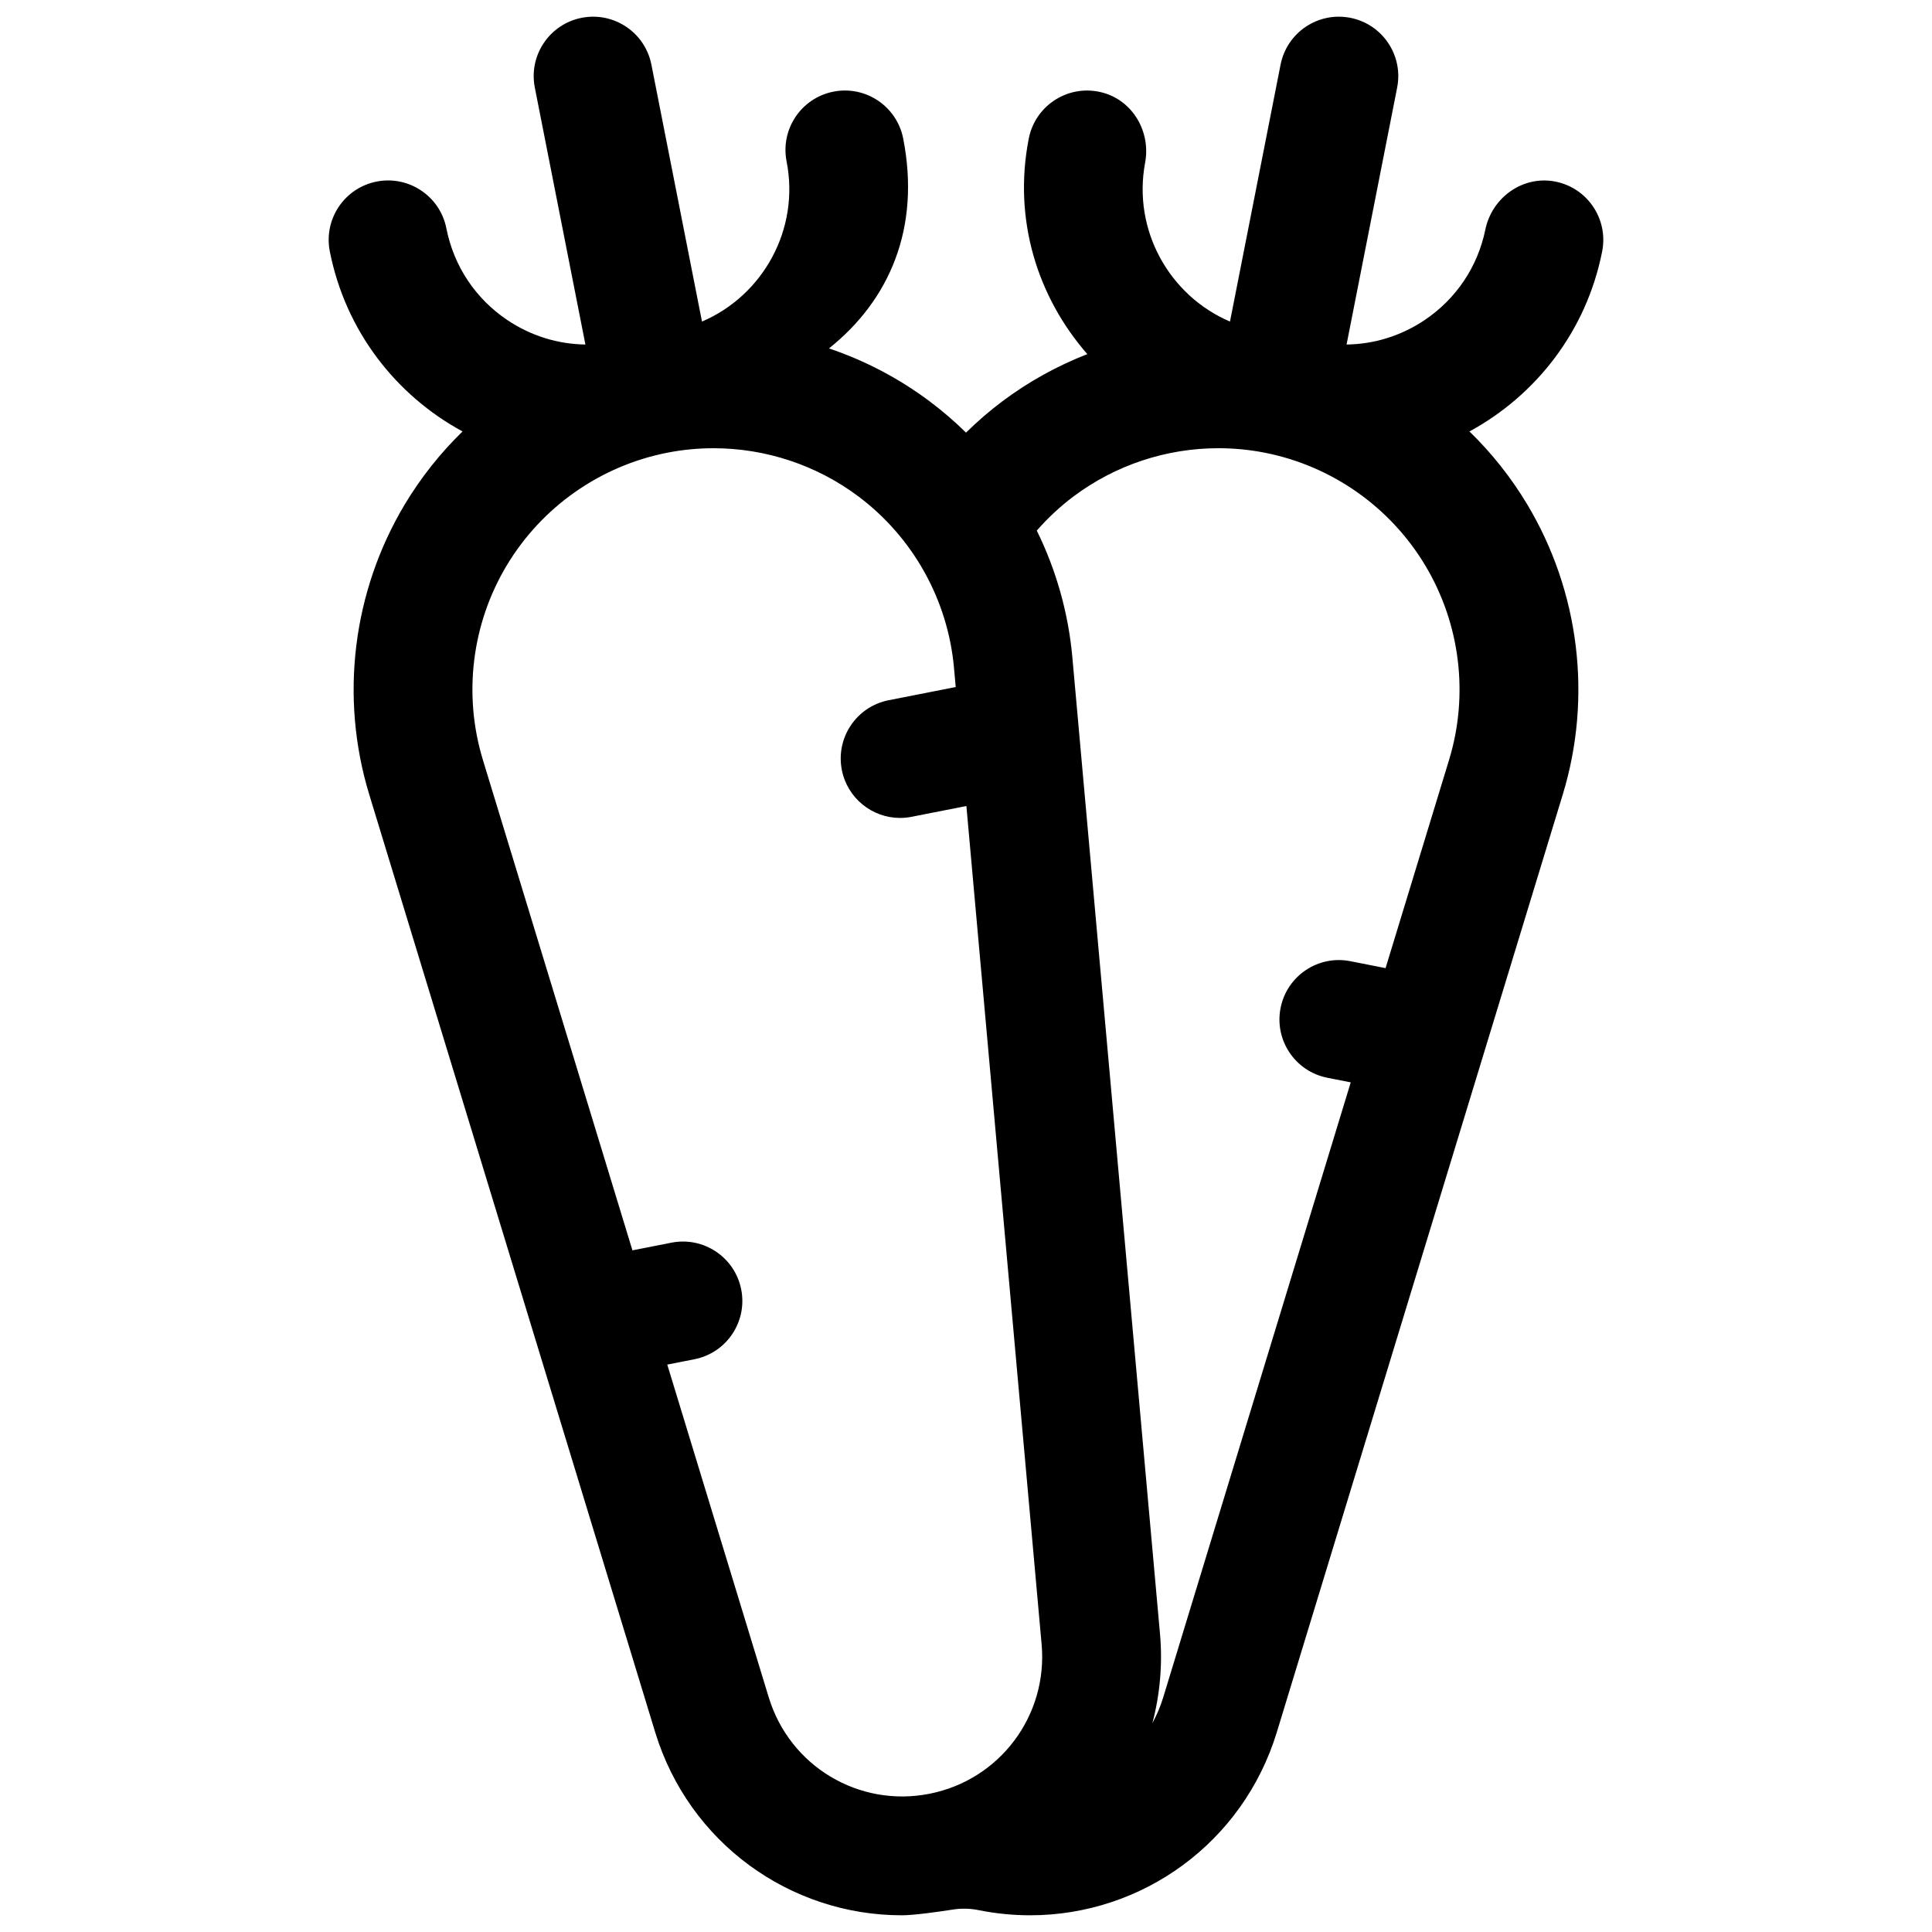 <?xml version="1.0" encoding="UTF-8"?>
<!-- The Best Svg Icon site in the world: iconSvg.co, Visit us! https://iconsvg.co -->
<svg width="800px" height="800px" version="1.1" viewBox="144 144 512 512" xmlns="http://www.w3.org/2000/svg">
 <defs>
  <clipPath id="a">
   <path d="m231 148.09h338v503.81h-338z"/>
  </clipPath>
 </defs>
 <g clip-path="url(#a)">
  <path d="m568.59 210.61c1.684-8.555-3.906-16.855-12.48-18.504-8.551-1.641-16.727 4.219-18.48 12.746-2.027 9.859-7.738 18.367-16.109 23.984-6.215 4.172-13.352 6.371-20.668 6.469l13.406-68.094c1.68-8.531-3.875-16.809-12.406-18.488-8.535-1.68-16.809 3.875-18.488 12.406l-13.406 68.09c-16.094-6.883-25.836-24.25-22.492-42.09 1.527-8.152-3.199-16.387-11.199-18.57-8.922-2.434-17.875 3.227-19.629 12.137-4.211 21.391 2.254 41.98 15.516 57.148-7.981 3.113-15.582 7.305-22.555 12.531-3.402 2.551-6.598 5.324-9.594 8.273-3.004-2.953-6.215-5.719-9.621-8.273-8.172-6.129-17.199-10.836-26.699-14.043 16.09-12.824 24.32-31.984 19.664-55.637-1.68-8.531-9.957-14.09-18.488-12.406-8.531 1.68-14.086 9.957-12.406 18.488 3.539 17.965-6.227 35.512-22.422 42.441l-13.406-68.09c-1.68-8.531-9.953-14.082-18.488-12.406-8.531 1.68-14.086 9.957-12.406 18.488l13.406 68.094c-7.312-0.098-14.449-2.297-20.668-6.469-8.461-5.676-14.203-14.309-16.176-24.309-1.68-8.531-9.957-14.082-18.488-12.406-8.531 1.68-14.086 9.957-12.406 18.488 4.164 21.152 17.562 38.176 35.18 47.734-5.859 5.699-11.016 12.168-15.289 19.293-13.859 23.109-17.297 51.145-9.441 76.918l75.766 248.46c8.957 29.367 35.758 48.559 65.379 48.559 3.055 0 9.441-0.875 13.488-1.512 2.367-0.375 4.777-0.305 7.117 0.199 4.5 0.887 8.98 1.312 13.402 1.312 29.617 0 56.422-19.191 65.379-48.559l75.766-248.46c7.859-25.773 4.418-53.809-9.441-76.918-4.273-7.125-9.43-13.598-15.289-19.293 17.609-9.559 31.008-26.582 35.176-47.734zm-220.86 383.23-26.898-88.211 7.191-1.414c8.531-1.68 14.086-9.957 12.406-18.488-1.68-8.531-9.953-14.086-18.488-12.406l-10.34 2.035-39.633-129.98c-5.266-17.27-2.961-36.055 6.324-51.539s24.77-26.363 42.484-29.852c4.086-0.805 8.215-1.199 12.32-1.199 13.734 0 27.254 4.426 38.398 12.781 14.477 10.855 23.707 27.422 25.324 45.441l0.457 5.078c-0.109 0.02-0.215 0.027-0.324 0.047l-17.449 3.434c-8.531 1.68-14.086 9.957-12.406 18.488 1.477 7.504 8.059 12.707 15.43 12.707 1.008 0 2.031-0.098 3.059-0.301l14.516-2.859 19.934 222.12c1.699 18.93-11.082 35.977-29.73 39.648-18.703 3.688-37.012-7.289-42.574-25.531zm104.53 0c-0.734 2.414-1.715 4.684-2.867 6.824 1.996-7.547 2.746-15.551 2.012-23.754l-23.219-258.72c-1.059-11.789-4.301-23.16-9.426-33.578 2.902-3.32 6.152-6.363 9.734-9.051 11.145-8.355 24.664-12.781 38.398-12.781 4.106 0 8.234 0.395 12.32 1.199 17.715 3.488 33.199 14.367 42.484 29.852 9.285 15.484 11.59 34.27 6.324 51.539l-16.832 55.195-9.336-1.84c-8.531-1.684-16.809 3.875-18.488 12.406-1.68 8.531 3.875 16.809 12.406 18.488l6.188 1.219z"/>
 </g>
</svg>